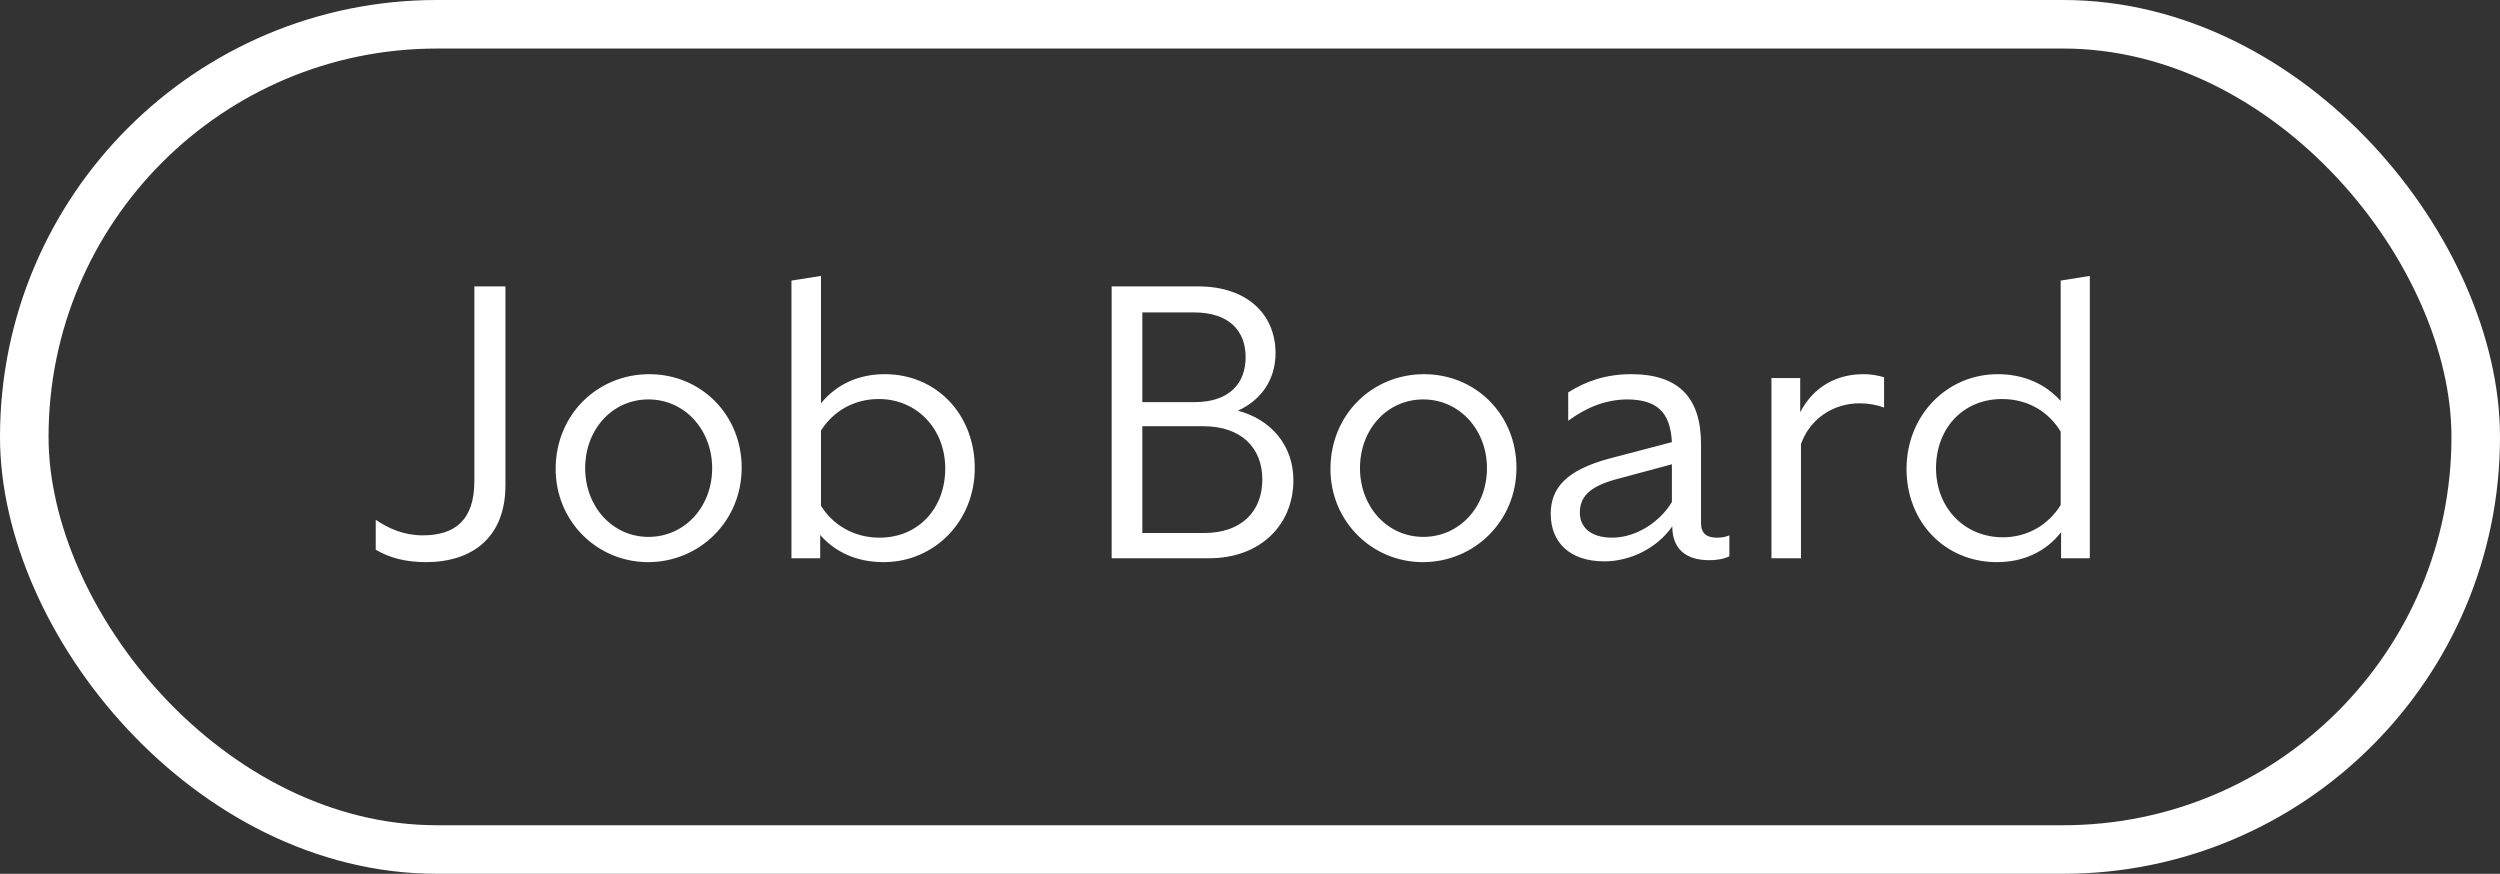 <svg width="103" height="36" viewBox="0 0 103 36" fill="none" xmlns="http://www.w3.org/2000/svg">
<rect x="0" y="0" width="103" height="36" fill="#333333" stroke="none"/>
<rect x="1" y="1" width="101" height="34" rx="17" stroke="white" stroke-width="2"/>
<path d="M17.544 23.16C16.728 23.16 16.04 22.984 15.48 22.648V21.416C16.024 21.784 16.648 22.056 17.416 22.056C18.728 22.056 19.544 21.448 19.544 19.816V11.8H20.824V19.992C20.824 22.152 19.448 23.16 17.544 23.16ZM22.893 19.32C22.893 17.08 24.621 15.416 26.749 15.416C28.877 15.416 30.557 17.08 30.557 19.272C30.557 21.48 28.813 23.16 26.701 23.16C24.605 23.16 22.893 21.48 22.893 19.32ZM29.341 19.288C29.341 17.704 28.205 16.456 26.717 16.456C25.229 16.456 24.109 17.688 24.109 19.288C24.109 20.872 25.229 22.12 26.717 22.12C28.205 22.12 29.341 20.888 29.341 19.288ZM40.16 19.288C40.16 21.464 38.513 23.16 36.401 23.16C35.344 23.16 34.432 22.776 33.792 22.04V23H32.608V11.56L33.825 11.368V16.616C34.465 15.832 35.377 15.416 36.449 15.416C38.593 15.416 40.16 17.08 40.16 19.288ZM36.209 16.44C35.184 16.44 34.337 16.936 33.825 17.736V20.84C34.304 21.608 35.153 22.152 36.24 22.152C37.84 22.152 38.944 20.936 38.944 19.304C38.944 17.656 37.761 16.44 36.209 16.44ZM45.8 23V11.8H49.368C51.368 11.8 52.552 12.936 52.552 14.552C52.552 15.64 51.96 16.488 51 16.92C52.392 17.288 53.288 18.376 53.288 19.784C53.288 21.608 51.944 23 49.816 23H45.8ZM49.192 12.872H47.064V16.568H49.208C50.648 16.568 51.32 15.8 51.32 14.712C51.32 13.624 50.632 12.872 49.192 12.872ZM49.576 17.56H47.064V21.96H49.608C51.16 21.96 52.008 21.064 52.008 19.752C52.008 18.456 51.144 17.56 49.576 17.56ZM54.815 19.32C54.815 17.08 56.542 15.416 58.67 15.416C60.798 15.416 62.478 17.08 62.478 19.272C62.478 21.48 60.734 23.16 58.623 23.16C56.526 23.16 54.815 21.48 54.815 19.32ZM61.263 19.288C61.263 17.704 60.127 16.456 58.639 16.456C57.151 16.456 56.031 17.688 56.031 19.288C56.031 20.872 57.151 22.12 58.639 22.12C60.127 22.12 61.263 20.888 61.263 19.288ZM70.418 23.08C69.41 23.08 68.898 22.568 68.898 21.688C68.258 22.6 67.154 23.128 66.098 23.128C64.658 23.128 63.89 22.328 63.89 21.176C63.89 20.104 64.53 19.368 66.322 18.888L68.882 18.216C68.818 16.952 68.242 16.472 67.058 16.456C66.162 16.456 65.346 16.792 64.61 17.336V16.168C65.33 15.704 66.178 15.416 67.202 15.416C69.17 15.416 70.082 16.392 70.082 18.296V21.56C70.082 21.96 70.306 22.152 70.722 22.152C70.914 22.152 71.058 22.136 71.25 22.056V22.92C71.026 23.032 70.722 23.08 70.418 23.08ZM65.09 21.128C65.09 21.704 65.522 22.152 66.418 22.152C67.458 22.152 68.434 21.448 68.882 20.68V19.128L66.562 19.752C65.41 20.072 65.09 20.52 65.09 21.128ZM76.615 16.616C75.528 16.616 74.567 17.256 74.2 18.296V23H72.984V15.576H74.168V16.984C74.728 15.912 75.688 15.416 76.775 15.416C77.079 15.416 77.368 15.464 77.624 15.544V16.792C77.32 16.68 76.984 16.616 76.615 16.616ZM84.916 23V21.928C84.293 22.728 83.365 23.16 82.276 23.16C80.132 23.16 78.549 21.512 78.549 19.32C78.549 17.128 80.197 15.416 82.308 15.416C83.349 15.416 84.26 15.8 84.9 16.52V11.56L86.1 11.368V23H84.916ZM79.764 19.288C79.764 20.936 80.948 22.136 82.516 22.136C83.54 22.136 84.388 21.624 84.9 20.808V17.784C84.421 16.984 83.573 16.44 82.484 16.44C80.868 16.44 79.764 17.656 79.764 19.288Z" fill="white"/>
</svg>
